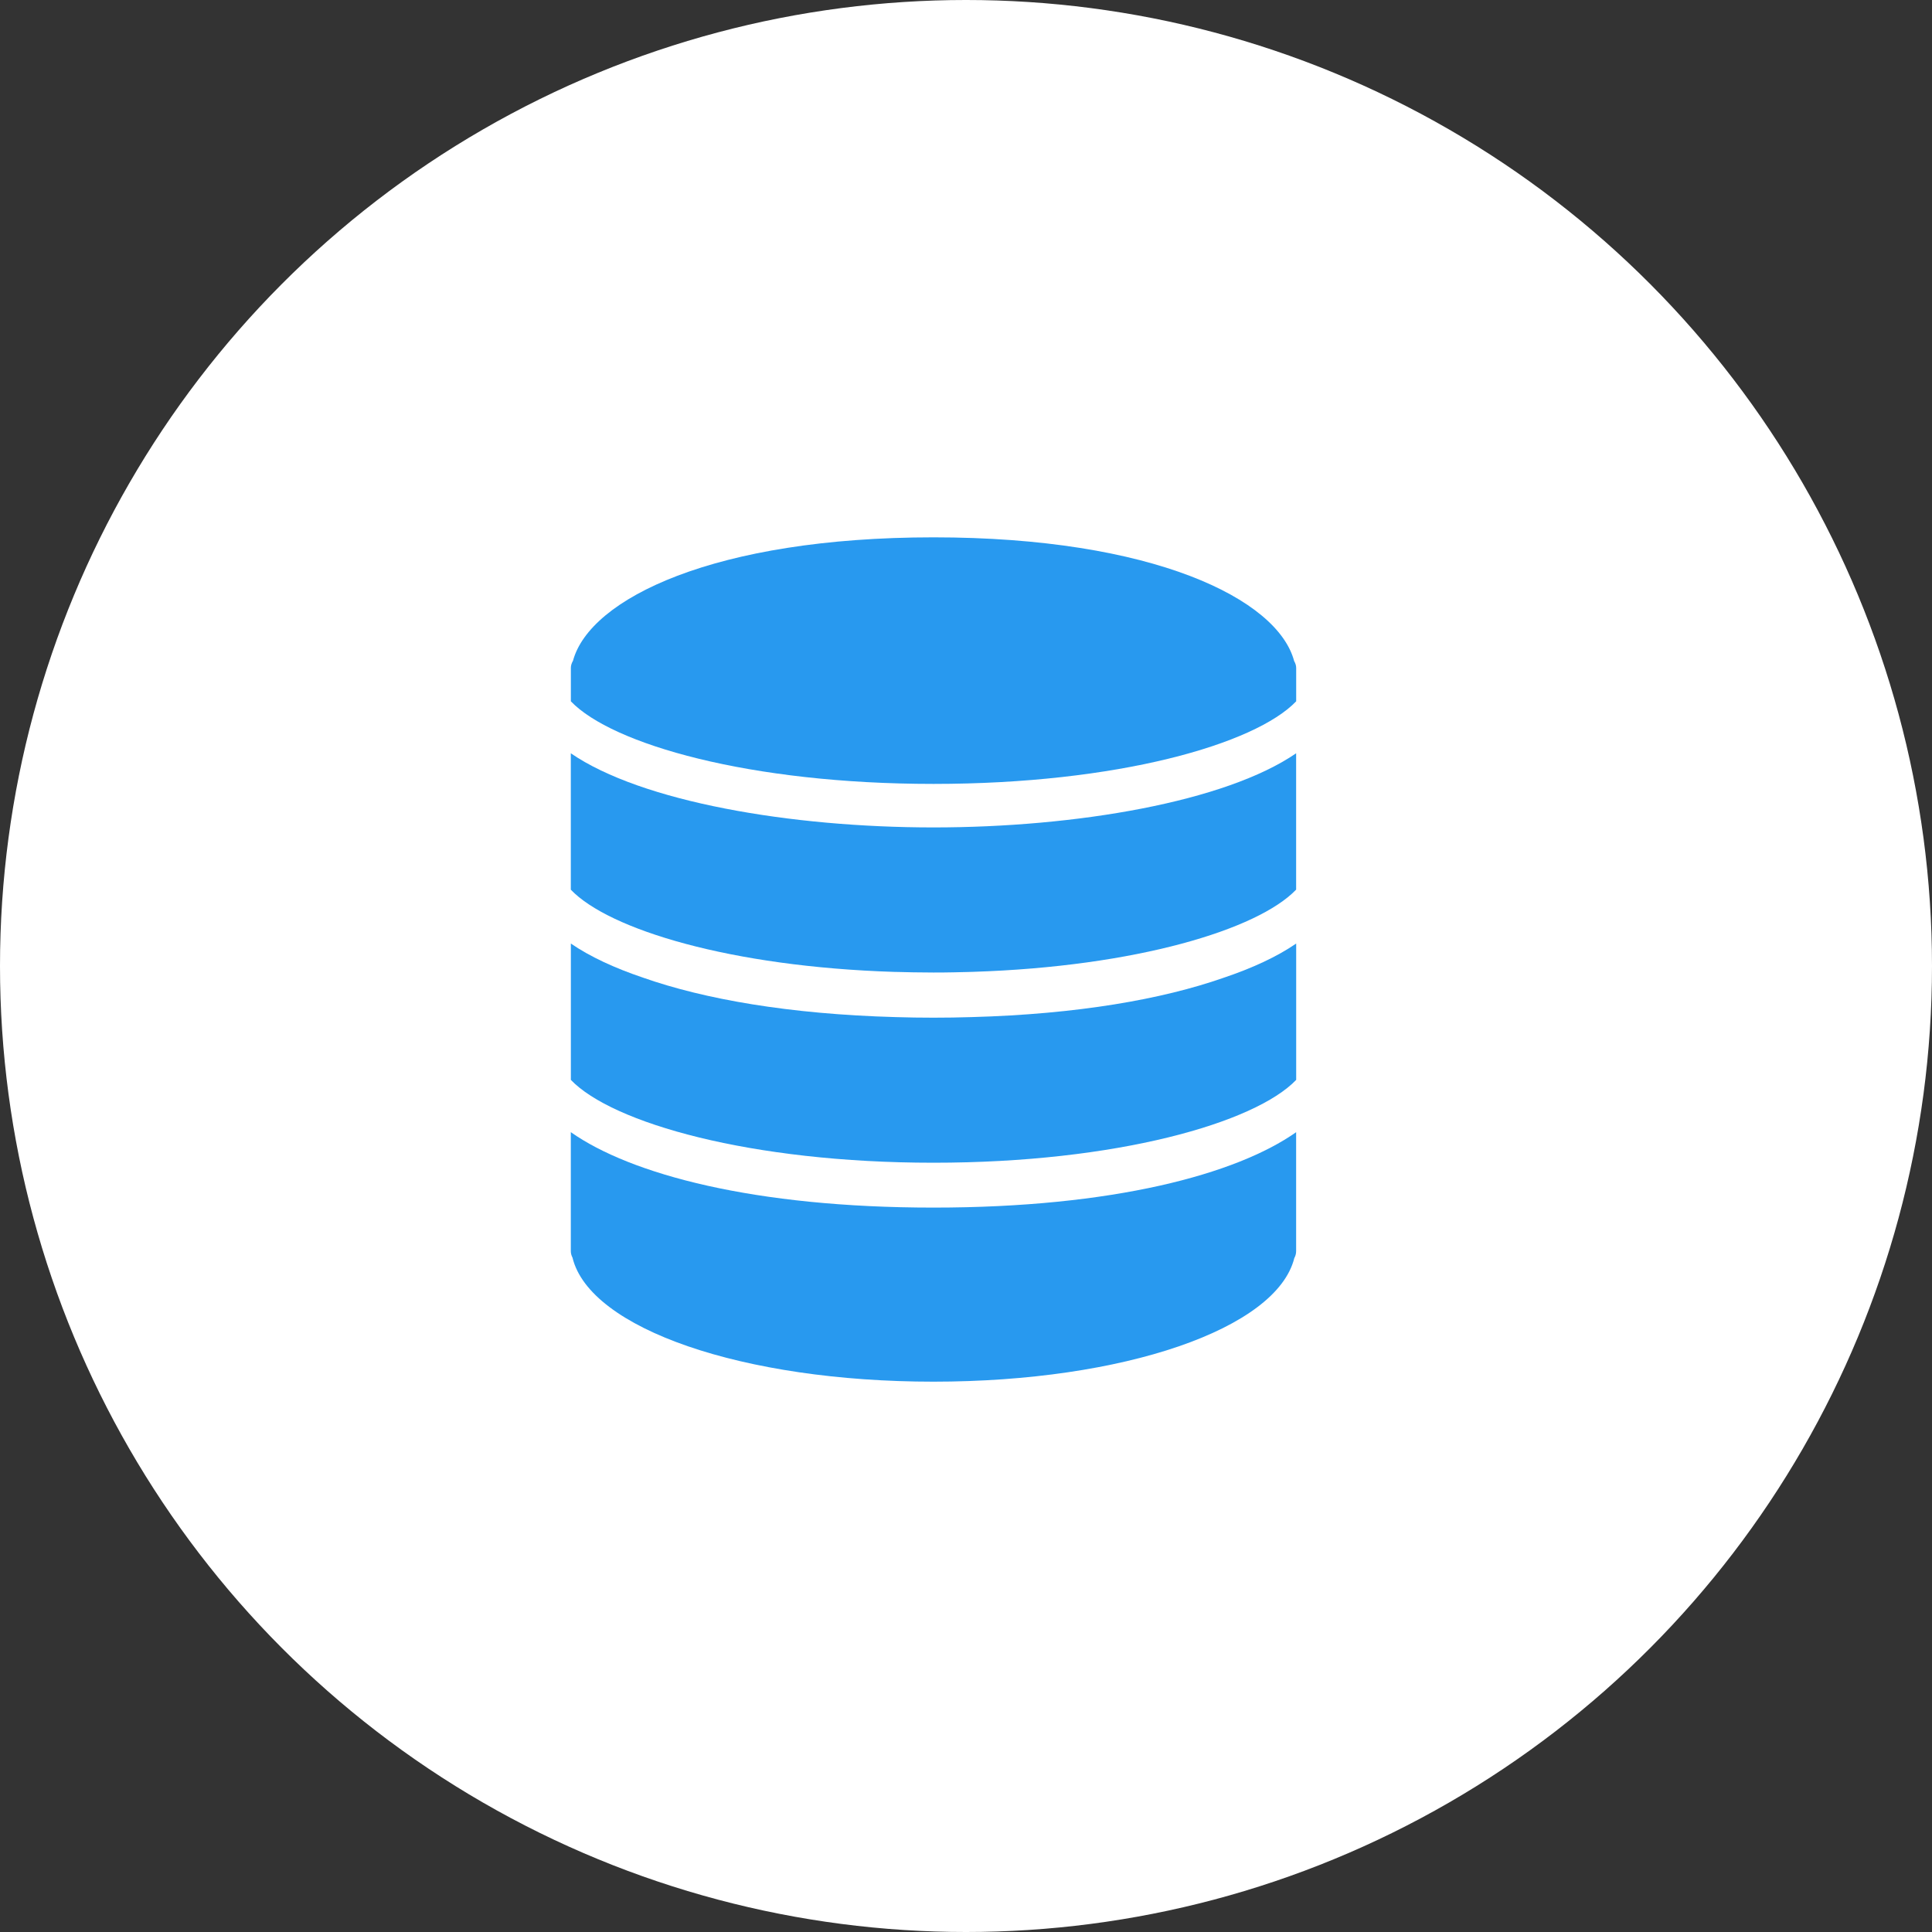 <?xml version="1.0" encoding="UTF-8"?> <svg xmlns="http://www.w3.org/2000/svg" height="40" viewBox="0 0 40 40" width="40"><rect x="0" y="0" width="40" height="40" fill="#333333" stroke="none"/> <g fill="none" fill-rule="evenodd" transform=""> <ellipse cx="20" cy="20" fill="#fff" rx="20" ry="20"></ellipse> <g fill="#2899ef" transform="translate(11 11)"> <path d="m9.11 10.058c-.261.008-.522.012-.783.012-.261 0-.523-.004-.785-.012-2.205-.061-3.962-.372-5.226-.816-.595-.201-1.104-.437-1.497-.707v2.136.15.15.387c.855.892 3.722 1.715 7.508 1.715 3.786 0 6.654-.823 7.509-1.715v-.387-.15-.15-2.136c-.396.272-.909.51-1.509.711-1.264.442-3.018.752-5.216.812"></path> <path d="m .818 4.597v2.136.15.15.387c.792.827 3.314 1.595 6.693 1.702.035.001.07.002.105.002.098.003.195.006.295.007.137.002.276.004.415.004.14 0 .278-.001.416-.004.099-.001.197-.004.295-.007.035-.001.07-.001.105-.003 3.379-.108 5.901-.875 6.693-1.702v-.387-.15-.15-2.136c-1.462 1.004-4.552 1.535-7.509 1.535-2.956 0-6.046-.531-7.508-1.535"></path> <path d="m15.795 2.691c-.337-1.291-2.928-2.566-7.468-2.566-4.528 0-7.117 1.268-7.464 2.556-.026.044-.044.093-.044.147v.15.542c.852.889 3.699 1.71 7.508 1.71 3.809 0 6.657-.821 7.509-1.71v-.542-.15c0-.051-.017-.096-.04-.138"></path> <path d="m .818 12.439v2.463c0 .049.013.094.035.136.355 1.47 3.528 2.568 7.473 2.568 3.936 0 7.105-1.093 7.471-2.558.024-.043.038-.093.038-.145v-2.462c-1.242.874-3.801 1.561-7.509 1.561-3.708 0-6.267-.688-7.508-1.562"></path> </g> </g> </svg> 
